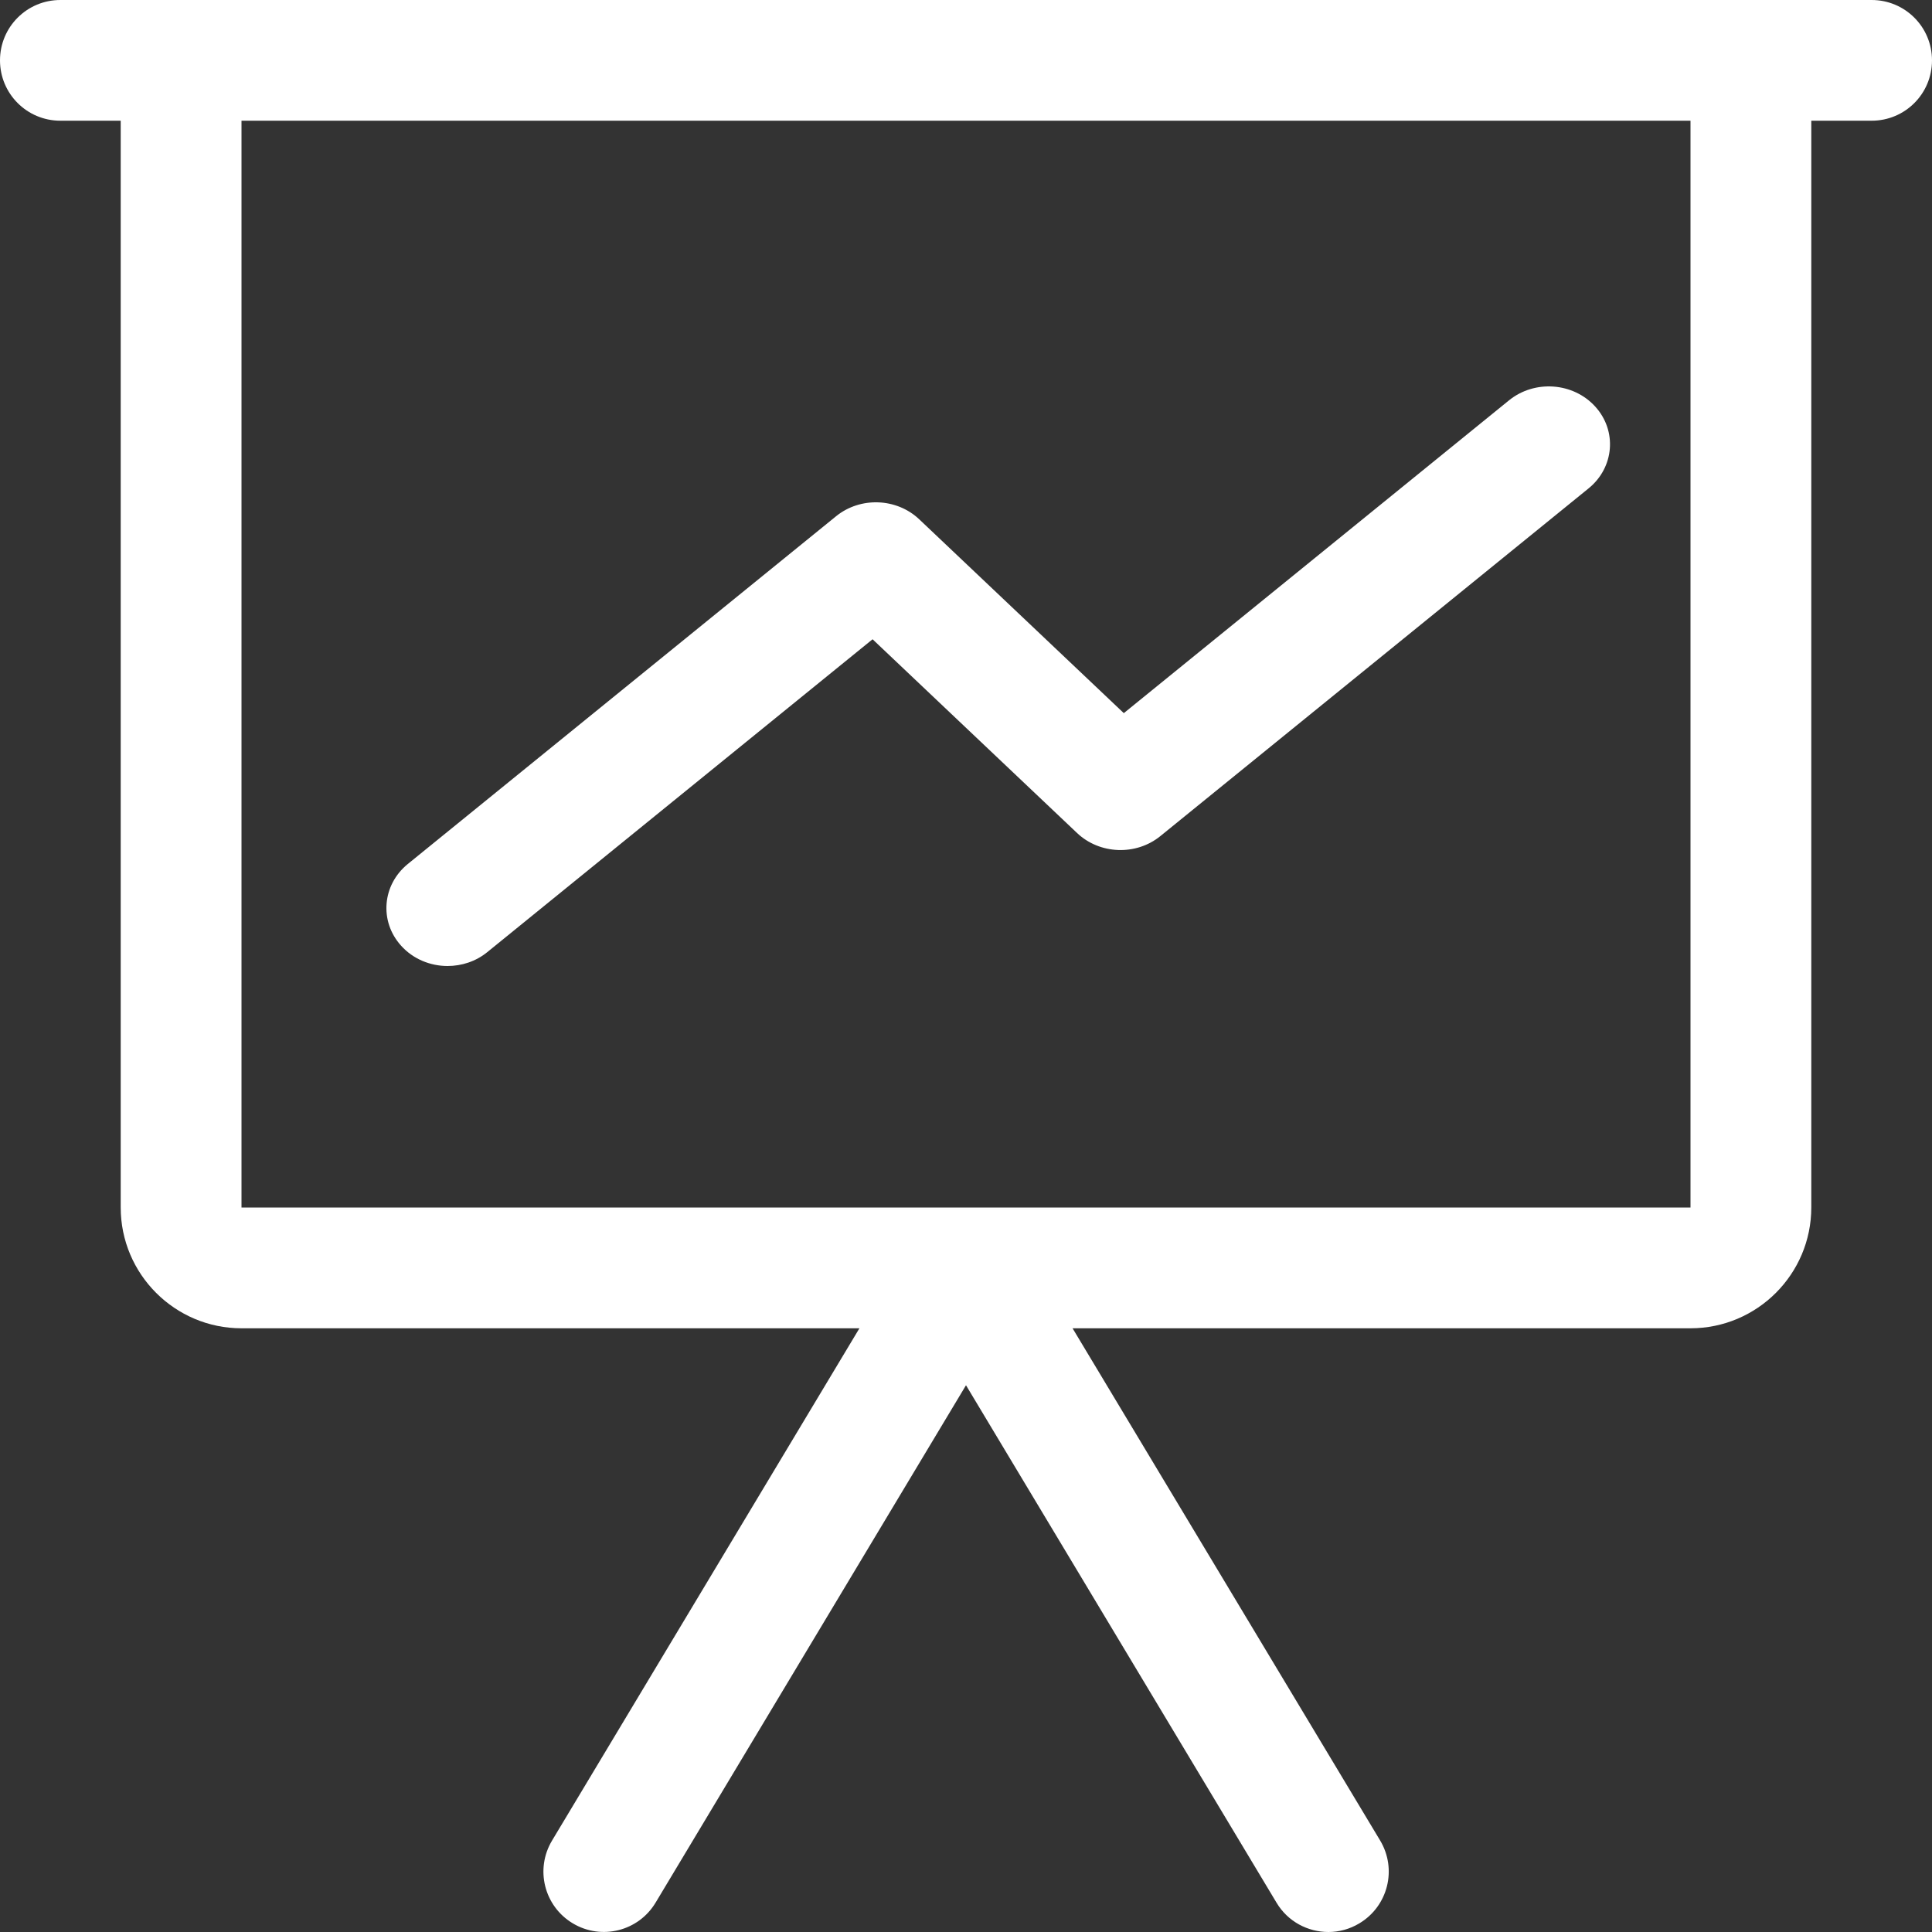 <?xml version="1.0" encoding="UTF-8"?>
<svg width="25px" height="25px" viewBox="0 0 25 25" version="1.1" xmlns="http://www.w3.org/2000/svg" xmlns:xlink="http://www.w3.org/1999/xlink">
    <rect x="0" y="0" width="25" height="25" fill="#333333" stroke="none"/>
    <title>编组</title>
    <g id="官网" stroke="none" stroke-width="1" fill="none" fill-rule="evenodd">
        <g id="首页条目下拉菜单" transform="translate(-1290, -145)" fill="#FFFFFF" fill-rule="nonzero">
            <g id="编组" transform="translate(1290, 145)">
                <path d="M24.219,0 L0.781,0 C0.349,0 0,0.349 0,0.781 C0,1.213 0.349,1.562 0.781,1.562 L1.562,1.562 L1.562,15.625 C1.562,16.487 2.263,17.188 3.125,17.188 L11.121,17.188 L7.144,23.816 C6.921,24.187 7.041,24.666 7.412,24.888 C7.783,25.11 8.262,24.99 8.484,24.619 L12.5,17.925 L16.519,24.622 C16.665,24.866 16.924,25 17.19,25 C17.327,25 17.466,24.963 17.59,24.888 C17.961,24.666 18.081,24.187 17.859,23.816 L13.879,17.188 L21.875,17.188 C22.737,17.188 23.438,16.487 23.438,15.625 L23.438,1.562 L24.219,1.562 C24.651,1.562 25,1.213 25,0.781 C25,0.349 24.651,0 24.219,0 Z M21.875,15.625 L3.125,15.625 L3.125,1.562 L21.875,1.562 L21.875,15.625 Z" id="形状"></path>
                <path d="M5.19,12.237 C5.346,12.411 5.569,12.5 5.791,12.5 C5.974,12.5 6.158,12.441 6.306,12.32 L11.291,8.272 L13.938,10.78 C14.23,11.056 14.7,11.075 15.015,10.819 L20.557,6.319 C20.888,6.05 20.928,5.576 20.643,5.262 C20.359,4.948 19.859,4.911 19.527,5.18 L14.542,9.228 L11.895,6.72 C11.603,6.443 11.133,6.425 10.819,6.68 L5.277,11.18 C4.945,11.45 4.906,11.923 5.19,12.237 Z" id="路径"></path>
            </g>
        </g>
    </g>
</svg>